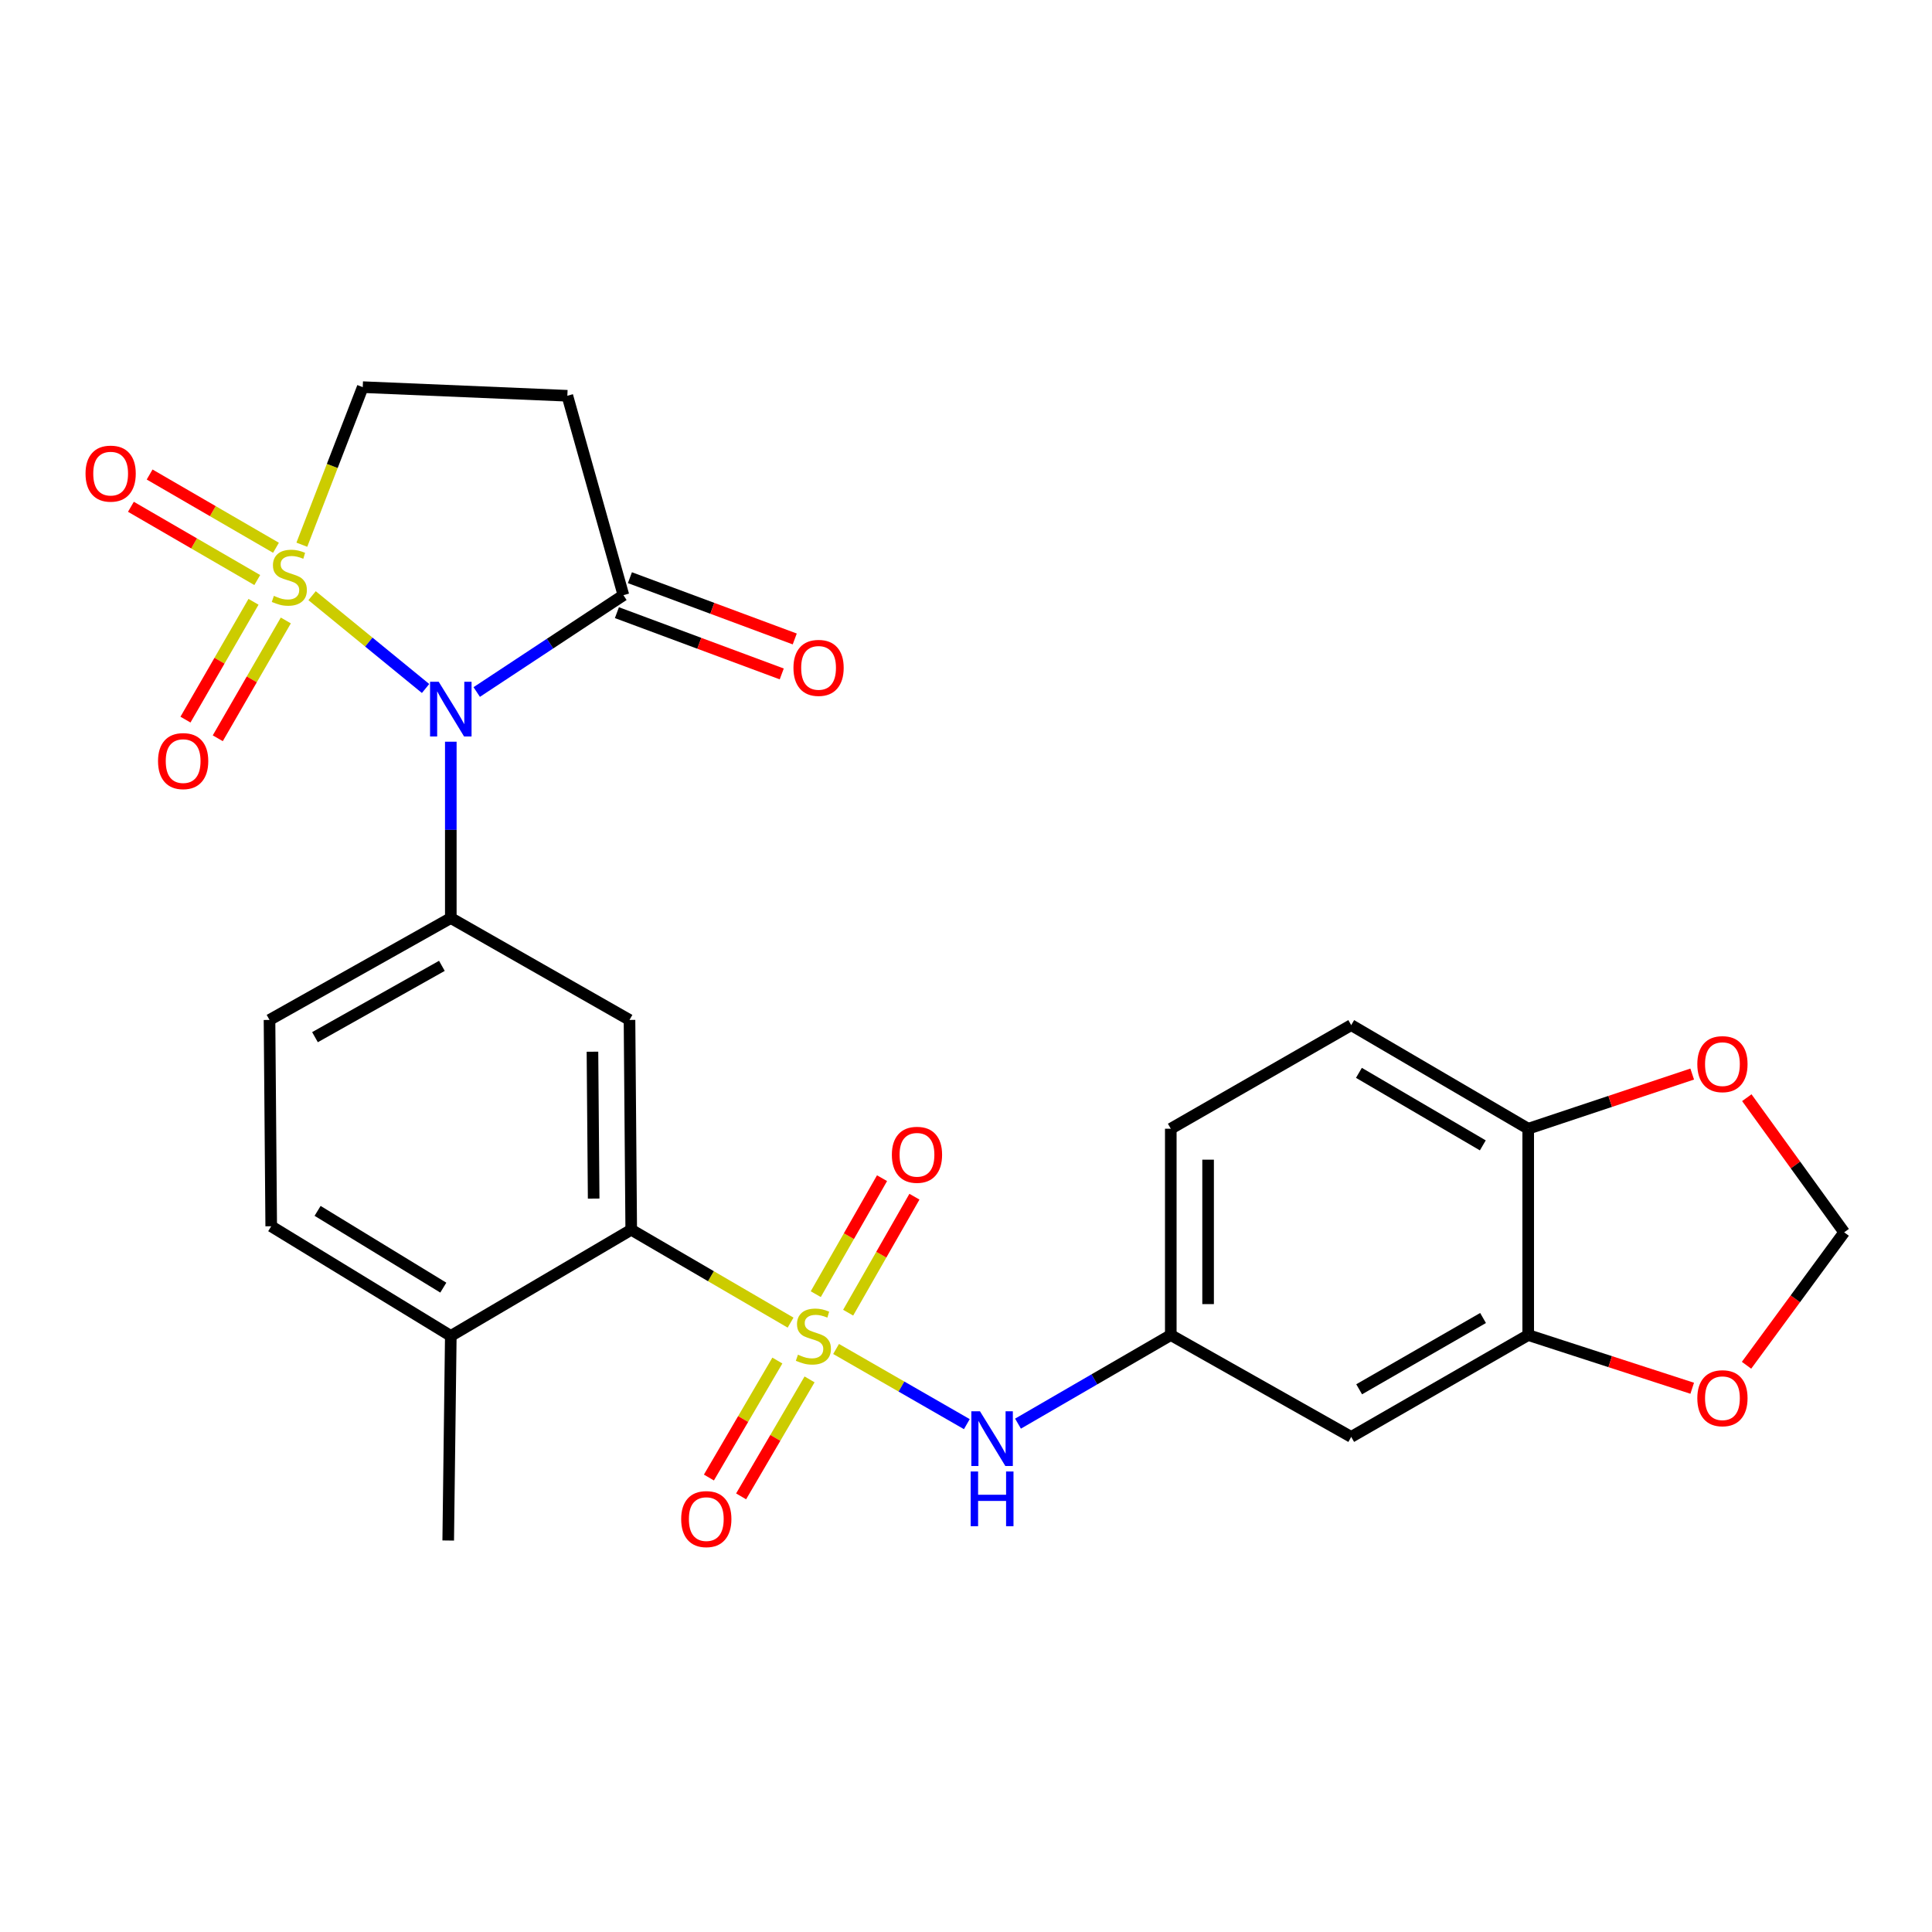 <?xml version='1.0' encoding='iso-8859-1'?>
<svg version='1.1' baseProfile='full'
              xmlns='http://www.w3.org/2000/svg'
                      xmlns:rdkit='http://www.rdkit.org/xml'
                      xmlns:xlink='http://www.w3.org/1999/xlink'
                  xml:space='preserve'
width='1000px' height='1000px' viewBox='0 0 1000 1000'>
<!-- END OF HEADER -->
<rect style='opacity:1.0;fill:#FFFFFF;stroke:none' width='1000' height='1000' x='0' y='0'> </rect>
<path class='bond-0' d='M 161.534,308.327 L 190.906,332.345' style='fill:none;fill-rule:evenodd;stroke:#CCCC00;stroke-width:6px;stroke-linecap:butt;stroke-linejoin:miter;stroke-opacity:1' />
<path class='bond-0' d='M 190.906,332.345 L 220.277,356.363' style='fill:none;fill-rule:evenodd;stroke:#0000FF;stroke-width:6px;stroke-linecap:butt;stroke-linejoin:miter;stroke-opacity:1' />
<path class='bond-8' d='M 156.231,281.94 L 171.992,241.162' style='fill:none;fill-rule:evenodd;stroke:#CCCC00;stroke-width:6px;stroke-linecap:butt;stroke-linejoin:miter;stroke-opacity:1' />
<path class='bond-8' d='M 171.992,241.162 L 187.753,200.385' style='fill:none;fill-rule:evenodd;stroke:#000000;stroke-width:6px;stroke-linecap:butt;stroke-linejoin:miter;stroke-opacity:1' />
<path class='bond-10' d='M 131.214,311.494 L 113.606,341.984' style='fill:none;fill-rule:evenodd;stroke:#CCCC00;stroke-width:6px;stroke-linecap:butt;stroke-linejoin:miter;stroke-opacity:1' />
<path class='bond-10' d='M 113.606,341.984 L 95.998,372.474' style='fill:none;fill-rule:evenodd;stroke:#FF0000;stroke-width:6px;stroke-linecap:butt;stroke-linejoin:miter;stroke-opacity:1' />
<path class='bond-10' d='M 147.936,321.151 L 130.328,351.641' style='fill:none;fill-rule:evenodd;stroke:#CCCC00;stroke-width:6px;stroke-linecap:butt;stroke-linejoin:miter;stroke-opacity:1' />
<path class='bond-10' d='M 130.328,351.641 L 112.72,382.131' style='fill:none;fill-rule:evenodd;stroke:#FF0000;stroke-width:6px;stroke-linecap:butt;stroke-linejoin:miter;stroke-opacity:1' />
<path class='bond-11' d='M 142.846,283.527 L 110.146,264.566' style='fill:none;fill-rule:evenodd;stroke:#CCCC00;stroke-width:6px;stroke-linecap:butt;stroke-linejoin:miter;stroke-opacity:1' />
<path class='bond-11' d='M 110.146,264.566 L 77.447,245.605' style='fill:none;fill-rule:evenodd;stroke:#FF0000;stroke-width:6px;stroke-linecap:butt;stroke-linejoin:miter;stroke-opacity:1' />
<path class='bond-11' d='M 133.159,300.232 L 100.46,281.271' style='fill:none;fill-rule:evenodd;stroke:#CCCC00;stroke-width:6px;stroke-linecap:butt;stroke-linejoin:miter;stroke-opacity:1' />
<path class='bond-11' d='M 100.46,281.271 L 67.761,262.31' style='fill:none;fill-rule:evenodd;stroke:#FF0000;stroke-width:6px;stroke-linecap:butt;stroke-linejoin:miter;stroke-opacity:1' />
<path class='bond-2' d='M 233.336,383.905 L 233.336,429.542' style='fill:none;fill-rule:evenodd;stroke:#0000FF;stroke-width:6px;stroke-linecap:butt;stroke-linejoin:miter;stroke-opacity:1' />
<path class='bond-2' d='M 233.336,429.542 L 233.336,475.178' style='fill:none;fill-rule:evenodd;stroke:#000000;stroke-width:6px;stroke-linecap:butt;stroke-linejoin:miter;stroke-opacity:1' />
<path class='bond-4' d='M 246.752,358.184 L 284.715,333.122' style='fill:none;fill-rule:evenodd;stroke:#0000FF;stroke-width:6px;stroke-linecap:butt;stroke-linejoin:miter;stroke-opacity:1' />
<path class='bond-4' d='M 284.715,333.122 L 322.677,308.06' style='fill:none;fill-rule:evenodd;stroke:#000000;stroke-width:6px;stroke-linecap:butt;stroke-linejoin:miter;stroke-opacity:1' />
<path class='bond-1' d='M 409.2,684.589 L 367.961,660.552' style='fill:none;fill-rule:evenodd;stroke:#CCCC00;stroke-width:6px;stroke-linecap:butt;stroke-linejoin:miter;stroke-opacity:1' />
<path class='bond-1' d='M 367.961,660.552 L 326.721,636.514' style='fill:none;fill-rule:evenodd;stroke:#000000;stroke-width:6px;stroke-linecap:butt;stroke-linejoin:miter;stroke-opacity:1' />
<path class='bond-6' d='M 432.755,698.226 L 466.595,717.681' style='fill:none;fill-rule:evenodd;stroke:#CCCC00;stroke-width:6px;stroke-linecap:butt;stroke-linejoin:miter;stroke-opacity:1' />
<path class='bond-6' d='M 466.595,717.681 L 500.435,737.137' style='fill:none;fill-rule:evenodd;stroke:#0000FF;stroke-width:6px;stroke-linecap:butt;stroke-linejoin:miter;stroke-opacity:1' />
<path class='bond-12' d='M 402.362,704.22 L 384.646,734.495' style='fill:none;fill-rule:evenodd;stroke:#CCCC00;stroke-width:6px;stroke-linecap:butt;stroke-linejoin:miter;stroke-opacity:1' />
<path class='bond-12' d='M 384.646,734.495 L 366.931,764.769' style='fill:none;fill-rule:evenodd;stroke:#FF0000;stroke-width:6px;stroke-linecap:butt;stroke-linejoin:miter;stroke-opacity:1' />
<path class='bond-12' d='M 419.028,713.972 L 401.313,744.247' style='fill:none;fill-rule:evenodd;stroke:#CCCC00;stroke-width:6px;stroke-linecap:butt;stroke-linejoin:miter;stroke-opacity:1' />
<path class='bond-12' d='M 401.313,744.247 L 383.597,774.522' style='fill:none;fill-rule:evenodd;stroke:#FF0000;stroke-width:6px;stroke-linecap:butt;stroke-linejoin:miter;stroke-opacity:1' />
<path class='bond-13' d='M 439.003,679.441 L 456.156,649.422' style='fill:none;fill-rule:evenodd;stroke:#CCCC00;stroke-width:6px;stroke-linecap:butt;stroke-linejoin:miter;stroke-opacity:1' />
<path class='bond-13' d='M 456.156,649.422 L 473.308,619.404' style='fill:none;fill-rule:evenodd;stroke:#FF0000;stroke-width:6px;stroke-linecap:butt;stroke-linejoin:miter;stroke-opacity:1' />
<path class='bond-13' d='M 422.237,669.86 L 439.389,639.842' style='fill:none;fill-rule:evenodd;stroke:#CCCC00;stroke-width:6px;stroke-linecap:butt;stroke-linejoin:miter;stroke-opacity:1' />
<path class='bond-13' d='M 439.389,639.842 L 456.542,609.824' style='fill:none;fill-rule:evenodd;stroke:#FF0000;stroke-width:6px;stroke-linecap:butt;stroke-linejoin:miter;stroke-opacity:1' />
<path class='bond-5' d='M 233.336,475.178 L 325.831,527.916' style='fill:none;fill-rule:evenodd;stroke:#000000;stroke-width:6px;stroke-linecap:butt;stroke-linejoin:miter;stroke-opacity:1' />
<path class='bond-20' d='M 233.336,475.178 L 139.499,527.916' style='fill:none;fill-rule:evenodd;stroke:#000000;stroke-width:6px;stroke-linecap:butt;stroke-linejoin:miter;stroke-opacity:1' />
<path class='bond-20' d='M 228.721,499.922 L 163.036,536.839' style='fill:none;fill-rule:evenodd;stroke:#000000;stroke-width:6px;stroke-linecap:butt;stroke-linejoin:miter;stroke-opacity:1' />
<path class='bond-3' d='M 326.721,636.514 L 325.831,527.916' style='fill:none;fill-rule:evenodd;stroke:#000000;stroke-width:6px;stroke-linecap:butt;stroke-linejoin:miter;stroke-opacity:1' />
<path class='bond-3' d='M 307.278,620.382 L 306.655,544.364' style='fill:none;fill-rule:evenodd;stroke:#000000;stroke-width:6px;stroke-linecap:butt;stroke-linejoin:miter;stroke-opacity:1' />
<path class='bond-28' d='M 326.721,636.514 L 233.336,691.472' style='fill:none;fill-rule:evenodd;stroke:#000000;stroke-width:6px;stroke-linecap:butt;stroke-linejoin:miter;stroke-opacity:1' />
<path class='bond-22' d='M 319.313,317.11 L 361.972,332.967' style='fill:none;fill-rule:evenodd;stroke:#000000;stroke-width:6px;stroke-linecap:butt;stroke-linejoin:miter;stroke-opacity:1' />
<path class='bond-22' d='M 361.972,332.967 L 404.632,348.824' style='fill:none;fill-rule:evenodd;stroke:#FF0000;stroke-width:6px;stroke-linecap:butt;stroke-linejoin:miter;stroke-opacity:1' />
<path class='bond-22' d='M 326.041,299.01 L 368.7,314.867' style='fill:none;fill-rule:evenodd;stroke:#000000;stroke-width:6px;stroke-linecap:butt;stroke-linejoin:miter;stroke-opacity:1' />
<path class='bond-22' d='M 368.7,314.867 L 411.36,330.724' style='fill:none;fill-rule:evenodd;stroke:#FF0000;stroke-width:6px;stroke-linecap:butt;stroke-linejoin:miter;stroke-opacity:1' />
<path class='bond-27' d='M 322.677,308.06 L 293.658,204.848' style='fill:none;fill-rule:evenodd;stroke:#000000;stroke-width:6px;stroke-linecap:butt;stroke-linejoin:miter;stroke-opacity:1' />
<path class='bond-16' d='M 526.916,736.873 L 566.457,713.948' style='fill:none;fill-rule:evenodd;stroke:#0000FF;stroke-width:6px;stroke-linecap:butt;stroke-linejoin:miter;stroke-opacity:1' />
<path class='bond-16' d='M 566.457,713.948 L 605.999,691.022' style='fill:none;fill-rule:evenodd;stroke:#000000;stroke-width:6px;stroke-linecap:butt;stroke-linejoin:miter;stroke-opacity:1' />
<path class='bond-7' d='M 293.658,204.848 L 187.753,200.385' style='fill:none;fill-rule:evenodd;stroke:#000000;stroke-width:6px;stroke-linecap:butt;stroke-linejoin:miter;stroke-opacity:1' />
<path class='bond-9' d='M 791,691.022 L 699.384,743.738' style='fill:none;fill-rule:evenodd;stroke:#000000;stroke-width:6px;stroke-linecap:butt;stroke-linejoin:miter;stroke-opacity:1' />
<path class='bond-9' d='M 767.627,682.192 L 703.496,719.094' style='fill:none;fill-rule:evenodd;stroke:#000000;stroke-width:6px;stroke-linecap:butt;stroke-linejoin:miter;stroke-opacity:1' />
<path class='bond-17' d='M 791,691.022 L 833.444,704.791' style='fill:none;fill-rule:evenodd;stroke:#000000;stroke-width:6px;stroke-linecap:butt;stroke-linejoin:miter;stroke-opacity:1' />
<path class='bond-17' d='M 833.444,704.791 L 875.888,718.56' style='fill:none;fill-rule:evenodd;stroke:#FF0000;stroke-width:6px;stroke-linecap:butt;stroke-linejoin:miter;stroke-opacity:1' />
<path class='bond-29' d='M 791,691.022 L 791,584.226' style='fill:none;fill-rule:evenodd;stroke:#000000;stroke-width:6px;stroke-linecap:butt;stroke-linejoin:miter;stroke-opacity:1' />
<path class='bond-14' d='M 699.384,743.738 L 605.999,691.022' style='fill:none;fill-rule:evenodd;stroke:#000000;stroke-width:6px;stroke-linecap:butt;stroke-linejoin:miter;stroke-opacity:1' />
<path class='bond-15' d='M 791,584.226 L 699.384,530.598' style='fill:none;fill-rule:evenodd;stroke:#000000;stroke-width:6px;stroke-linecap:butt;stroke-linejoin:miter;stroke-opacity:1' />
<path class='bond-15' d='M 767.503,592.847 L 703.372,555.307' style='fill:none;fill-rule:evenodd;stroke:#000000;stroke-width:6px;stroke-linecap:butt;stroke-linejoin:miter;stroke-opacity:1' />
<path class='bond-18' d='M 791,584.226 L 833.44,570.078' style='fill:none;fill-rule:evenodd;stroke:#000000;stroke-width:6px;stroke-linecap:butt;stroke-linejoin:miter;stroke-opacity:1' />
<path class='bond-18' d='M 833.44,570.078 L 875.881,555.93' style='fill:none;fill-rule:evenodd;stroke:#FF0000;stroke-width:6px;stroke-linecap:butt;stroke-linejoin:miter;stroke-opacity:1' />
<path class='bond-25' d='M 605.999,691.022 L 605.999,584.226' style='fill:none;fill-rule:evenodd;stroke:#000000;stroke-width:6px;stroke-linecap:butt;stroke-linejoin:miter;stroke-opacity:1' />
<path class='bond-25' d='M 625.309,675.002 L 625.309,600.246' style='fill:none;fill-rule:evenodd;stroke:#000000;stroke-width:6px;stroke-linecap:butt;stroke-linejoin:miter;stroke-opacity:1' />
<path class='bond-21' d='M 904.003,706.653 L 929.274,672.249' style='fill:none;fill-rule:evenodd;stroke:#FF0000;stroke-width:6px;stroke-linecap:butt;stroke-linejoin:miter;stroke-opacity:1' />
<path class='bond-21' d='M 929.274,672.249 L 954.545,637.844' style='fill:none;fill-rule:evenodd;stroke:#000000;stroke-width:6px;stroke-linecap:butt;stroke-linejoin:miter;stroke-opacity:1' />
<path class='bond-30' d='M 904.149,568.161 L 929.347,603.002' style='fill:none;fill-rule:evenodd;stroke:#FF0000;stroke-width:6px;stroke-linecap:butt;stroke-linejoin:miter;stroke-opacity:1' />
<path class='bond-30' d='M 929.347,603.002 L 954.545,637.844' style='fill:none;fill-rule:evenodd;stroke:#000000;stroke-width:6px;stroke-linecap:butt;stroke-linejoin:miter;stroke-opacity:1' />
<path class='bond-19' d='M 233.336,691.472 L 140.379,634.711' style='fill:none;fill-rule:evenodd;stroke:#000000;stroke-width:6px;stroke-linecap:butt;stroke-linejoin:miter;stroke-opacity:1' />
<path class='bond-19' d='M 229.456,666.478 L 164.386,626.745' style='fill:none;fill-rule:evenodd;stroke:#000000;stroke-width:6px;stroke-linecap:butt;stroke-linejoin:miter;stroke-opacity:1' />
<path class='bond-26' d='M 233.336,691.472 L 231.995,797.367' style='fill:none;fill-rule:evenodd;stroke:#000000;stroke-width:6px;stroke-linecap:butt;stroke-linejoin:miter;stroke-opacity:1' />
<path class='bond-23' d='M 139.499,527.916 L 140.379,634.711' style='fill:none;fill-rule:evenodd;stroke:#000000;stroke-width:6px;stroke-linecap:butt;stroke-linejoin:miter;stroke-opacity:1' />
<path class='bond-24' d='M 699.384,530.598 L 605.999,584.226' style='fill:none;fill-rule:evenodd;stroke:#000000;stroke-width:6px;stroke-linecap:butt;stroke-linejoin:miter;stroke-opacity:1' />
<path  class='atom-0' d='M 141.755 308.415
Q 142.075 308.535, 143.395 309.095
Q 144.715 309.655, 146.155 310.015
Q 147.635 310.335, 149.075 310.335
Q 151.755 310.335, 153.315 309.055
Q 154.875 307.735, 154.875 305.455
Q 154.875 303.895, 154.075 302.935
Q 153.315 301.975, 152.115 301.455
Q 150.915 300.935, 148.915 300.335
Q 146.395 299.575, 144.875 298.855
Q 143.395 298.135, 142.315 296.615
Q 141.275 295.095, 141.275 292.535
Q 141.275 288.975, 143.675 286.775
Q 146.115 284.575, 150.915 284.575
Q 154.195 284.575, 157.915 286.135
L 156.995 289.215
Q 153.595 287.815, 151.035 287.815
Q 148.275 287.815, 146.755 288.975
Q 145.235 290.095, 145.275 292.055
Q 145.275 293.575, 146.035 294.495
Q 146.835 295.415, 147.955 295.935
Q 149.115 296.455, 151.035 297.055
Q 153.595 297.855, 155.115 298.655
Q 156.635 299.455, 157.715 301.095
Q 158.835 302.695, 158.835 305.455
Q 158.835 309.375, 156.195 311.495
Q 153.595 313.575, 149.235 313.575
Q 146.715 313.575, 144.795 313.015
Q 142.915 312.495, 140.675 311.575
L 141.755 308.415
' fill='#CCCC00'/>
<path  class='atom-1' d='M 227.076 352.882
L 236.356 367.882
Q 237.276 369.362, 238.756 372.042
Q 240.236 374.722, 240.316 374.882
L 240.316 352.882
L 244.076 352.882
L 244.076 381.202
L 240.196 381.202
L 230.236 364.802
Q 229.076 362.882, 227.836 360.682
Q 226.636 358.482, 226.276 357.802
L 226.276 381.202
L 222.596 381.202
L 222.596 352.882
L 227.076 352.882
' fill='#0000FF'/>
<path  class='atom-2' d='M 413.008 701.192
Q 413.328 701.312, 414.648 701.872
Q 415.968 702.432, 417.408 702.792
Q 418.888 703.112, 420.328 703.112
Q 423.008 703.112, 424.568 701.832
Q 426.128 700.512, 426.128 698.232
Q 426.128 696.672, 425.328 695.712
Q 424.568 694.752, 423.368 694.232
Q 422.168 693.712, 420.168 693.112
Q 417.648 692.352, 416.128 691.632
Q 414.648 690.912, 413.568 689.392
Q 412.528 687.872, 412.528 685.312
Q 412.528 681.752, 414.928 679.552
Q 417.368 677.352, 422.168 677.352
Q 425.448 677.352, 429.168 678.912
L 428.248 681.992
Q 424.848 680.592, 422.288 680.592
Q 419.528 680.592, 418.008 681.752
Q 416.488 682.872, 416.528 684.832
Q 416.528 686.352, 417.288 687.272
Q 418.088 688.192, 419.208 688.712
Q 420.368 689.232, 422.288 689.832
Q 424.848 690.632, 426.368 691.432
Q 427.888 692.232, 428.968 693.872
Q 430.088 695.472, 430.088 698.232
Q 430.088 702.152, 427.448 704.272
Q 424.848 706.352, 420.488 706.352
Q 417.968 706.352, 416.048 705.792
Q 414.168 705.272, 411.928 704.352
L 413.008 701.192
' fill='#CCCC00'/>
<path  class='atom-7' d='M 507.243 730.49
L 516.523 745.49
Q 517.443 746.97, 518.923 749.65
Q 520.403 752.33, 520.483 752.49
L 520.483 730.49
L 524.243 730.49
L 524.243 758.81
L 520.363 758.81
L 510.403 742.41
Q 509.243 740.49, 508.003 738.29
Q 506.803 736.09, 506.443 735.41
L 506.443 758.81
L 502.763 758.81
L 502.763 730.49
L 507.243 730.49
' fill='#0000FF'/>
<path  class='atom-7' d='M 502.423 761.642
L 506.263 761.642
L 506.263 773.682
L 520.743 773.682
L 520.743 761.642
L 524.583 761.642
L 524.583 789.962
L 520.743 789.962
L 520.743 776.882
L 506.263 776.882
L 506.263 789.962
L 502.423 789.962
L 502.423 761.642
' fill='#0000FF'/>
<path  class='atom-11' d='M 81.797 393.941
Q 81.797 387.141, 85.157 383.341
Q 88.517 379.541, 94.797 379.541
Q 101.077 379.541, 104.437 383.341
Q 107.797 387.141, 107.797 393.941
Q 107.797 400.821, 104.397 404.741
Q 100.997 408.621, 94.797 408.621
Q 88.557 408.621, 85.157 404.741
Q 81.797 400.861, 81.797 393.941
M 94.797 405.421
Q 99.117 405.421, 101.437 402.541
Q 103.797 399.621, 103.797 393.941
Q 103.797 388.381, 101.437 385.581
Q 99.117 382.741, 94.797 382.741
Q 90.477 382.741, 88.117 385.541
Q 85.797 388.341, 85.797 393.941
Q 85.797 399.661, 88.117 402.541
Q 90.477 405.421, 94.797 405.421
' fill='#FF0000'/>
<path  class='atom-12' d='M 44.271 245.146
Q 44.271 238.346, 47.631 234.546
Q 50.991 230.746, 57.271 230.746
Q 63.551 230.746, 66.911 234.546
Q 70.271 238.346, 70.271 245.146
Q 70.271 252.026, 66.871 255.946
Q 63.471 259.826, 57.271 259.826
Q 51.031 259.826, 47.631 255.946
Q 44.271 252.066, 44.271 245.146
M 57.271 256.626
Q 61.591 256.626, 63.911 253.746
Q 66.271 250.826, 66.271 245.146
Q 66.271 239.586, 63.911 236.786
Q 61.591 233.946, 57.271 233.946
Q 52.951 233.946, 50.591 236.746
Q 48.271 239.546, 48.271 245.146
Q 48.271 250.866, 50.591 253.746
Q 52.951 256.626, 57.271 256.626
' fill='#FF0000'/>
<path  class='atom-13' d='M 352.578 786.279
Q 352.578 779.479, 355.938 775.679
Q 359.298 771.879, 365.578 771.879
Q 371.858 771.879, 375.218 775.679
Q 378.578 779.479, 378.578 786.279
Q 378.578 793.159, 375.178 797.079
Q 371.778 800.959, 365.578 800.959
Q 359.338 800.959, 355.938 797.079
Q 352.578 793.199, 352.578 786.279
M 365.578 797.759
Q 369.898 797.759, 372.218 794.879
Q 374.578 791.959, 374.578 786.279
Q 374.578 780.719, 372.218 777.919
Q 369.898 775.079, 365.578 775.079
Q 361.258 775.079, 358.898 777.879
Q 356.578 780.679, 356.578 786.279
Q 356.578 791.999, 358.898 794.879
Q 361.258 797.759, 365.578 797.759
' fill='#FF0000'/>
<path  class='atom-14' d='M 461.626 597.716
Q 461.626 590.916, 464.986 587.116
Q 468.346 583.316, 474.626 583.316
Q 480.906 583.316, 484.266 587.116
Q 487.626 590.916, 487.626 597.716
Q 487.626 604.596, 484.226 608.516
Q 480.826 612.396, 474.626 612.396
Q 468.386 612.396, 464.986 608.516
Q 461.626 604.636, 461.626 597.716
M 474.626 609.196
Q 478.946 609.196, 481.266 606.316
Q 483.626 603.396, 483.626 597.716
Q 483.626 592.156, 481.266 589.356
Q 478.946 586.516, 474.626 586.516
Q 470.306 586.516, 467.946 589.316
Q 465.626 592.116, 465.626 597.716
Q 465.626 603.436, 467.946 606.316
Q 470.306 609.196, 474.626 609.196
' fill='#FF0000'/>
<path  class='atom-18' d='M 878.53 723.714
Q 878.53 716.914, 881.89 713.114
Q 885.25 709.314, 891.53 709.314
Q 897.81 709.314, 901.17 713.114
Q 904.53 716.914, 904.53 723.714
Q 904.53 730.594, 901.13 734.514
Q 897.73 738.394, 891.53 738.394
Q 885.29 738.394, 881.89 734.514
Q 878.53 730.634, 878.53 723.714
M 891.53 735.194
Q 895.85 735.194, 898.17 732.314
Q 900.53 729.394, 900.53 723.714
Q 900.53 718.154, 898.17 715.354
Q 895.85 712.514, 891.53 712.514
Q 887.21 712.514, 884.85 715.314
Q 882.53 718.114, 882.53 723.714
Q 882.53 729.434, 884.85 732.314
Q 887.21 735.194, 891.53 735.194
' fill='#FF0000'/>
<path  class='atom-19' d='M 878.53 550.793
Q 878.53 543.993, 881.89 540.193
Q 885.25 536.393, 891.53 536.393
Q 897.81 536.393, 901.17 540.193
Q 904.53 543.993, 904.53 550.793
Q 904.53 557.673, 901.13 561.593
Q 897.73 565.473, 891.53 565.473
Q 885.29 565.473, 881.89 561.593
Q 878.53 557.713, 878.53 550.793
M 891.53 562.273
Q 895.85 562.273, 898.17 559.393
Q 900.53 556.473, 900.53 550.793
Q 900.53 545.233, 898.17 542.433
Q 895.85 539.593, 891.53 539.593
Q 887.21 539.593, 884.85 542.393
Q 882.53 545.193, 882.53 550.793
Q 882.53 556.513, 884.85 559.393
Q 887.21 562.273, 891.53 562.273
' fill='#FF0000'/>
<path  class='atom-23' d='M 410.69 345.688
Q 410.69 338.888, 414.05 335.088
Q 417.41 331.288, 423.69 331.288
Q 429.97 331.288, 433.33 335.088
Q 436.69 338.888, 436.69 345.688
Q 436.69 352.568, 433.29 356.488
Q 429.89 360.368, 423.69 360.368
Q 417.45 360.368, 414.05 356.488
Q 410.69 352.608, 410.69 345.688
M 423.69 357.168
Q 428.01 357.168, 430.33 354.288
Q 432.69 351.368, 432.69 345.688
Q 432.69 340.128, 430.33 337.328
Q 428.01 334.488, 423.69 334.488
Q 419.37 334.488, 417.01 337.288
Q 414.69 340.088, 414.69 345.688
Q 414.69 351.408, 417.01 354.288
Q 419.37 357.168, 423.69 357.168
' fill='#FF0000'/>
</svg>

